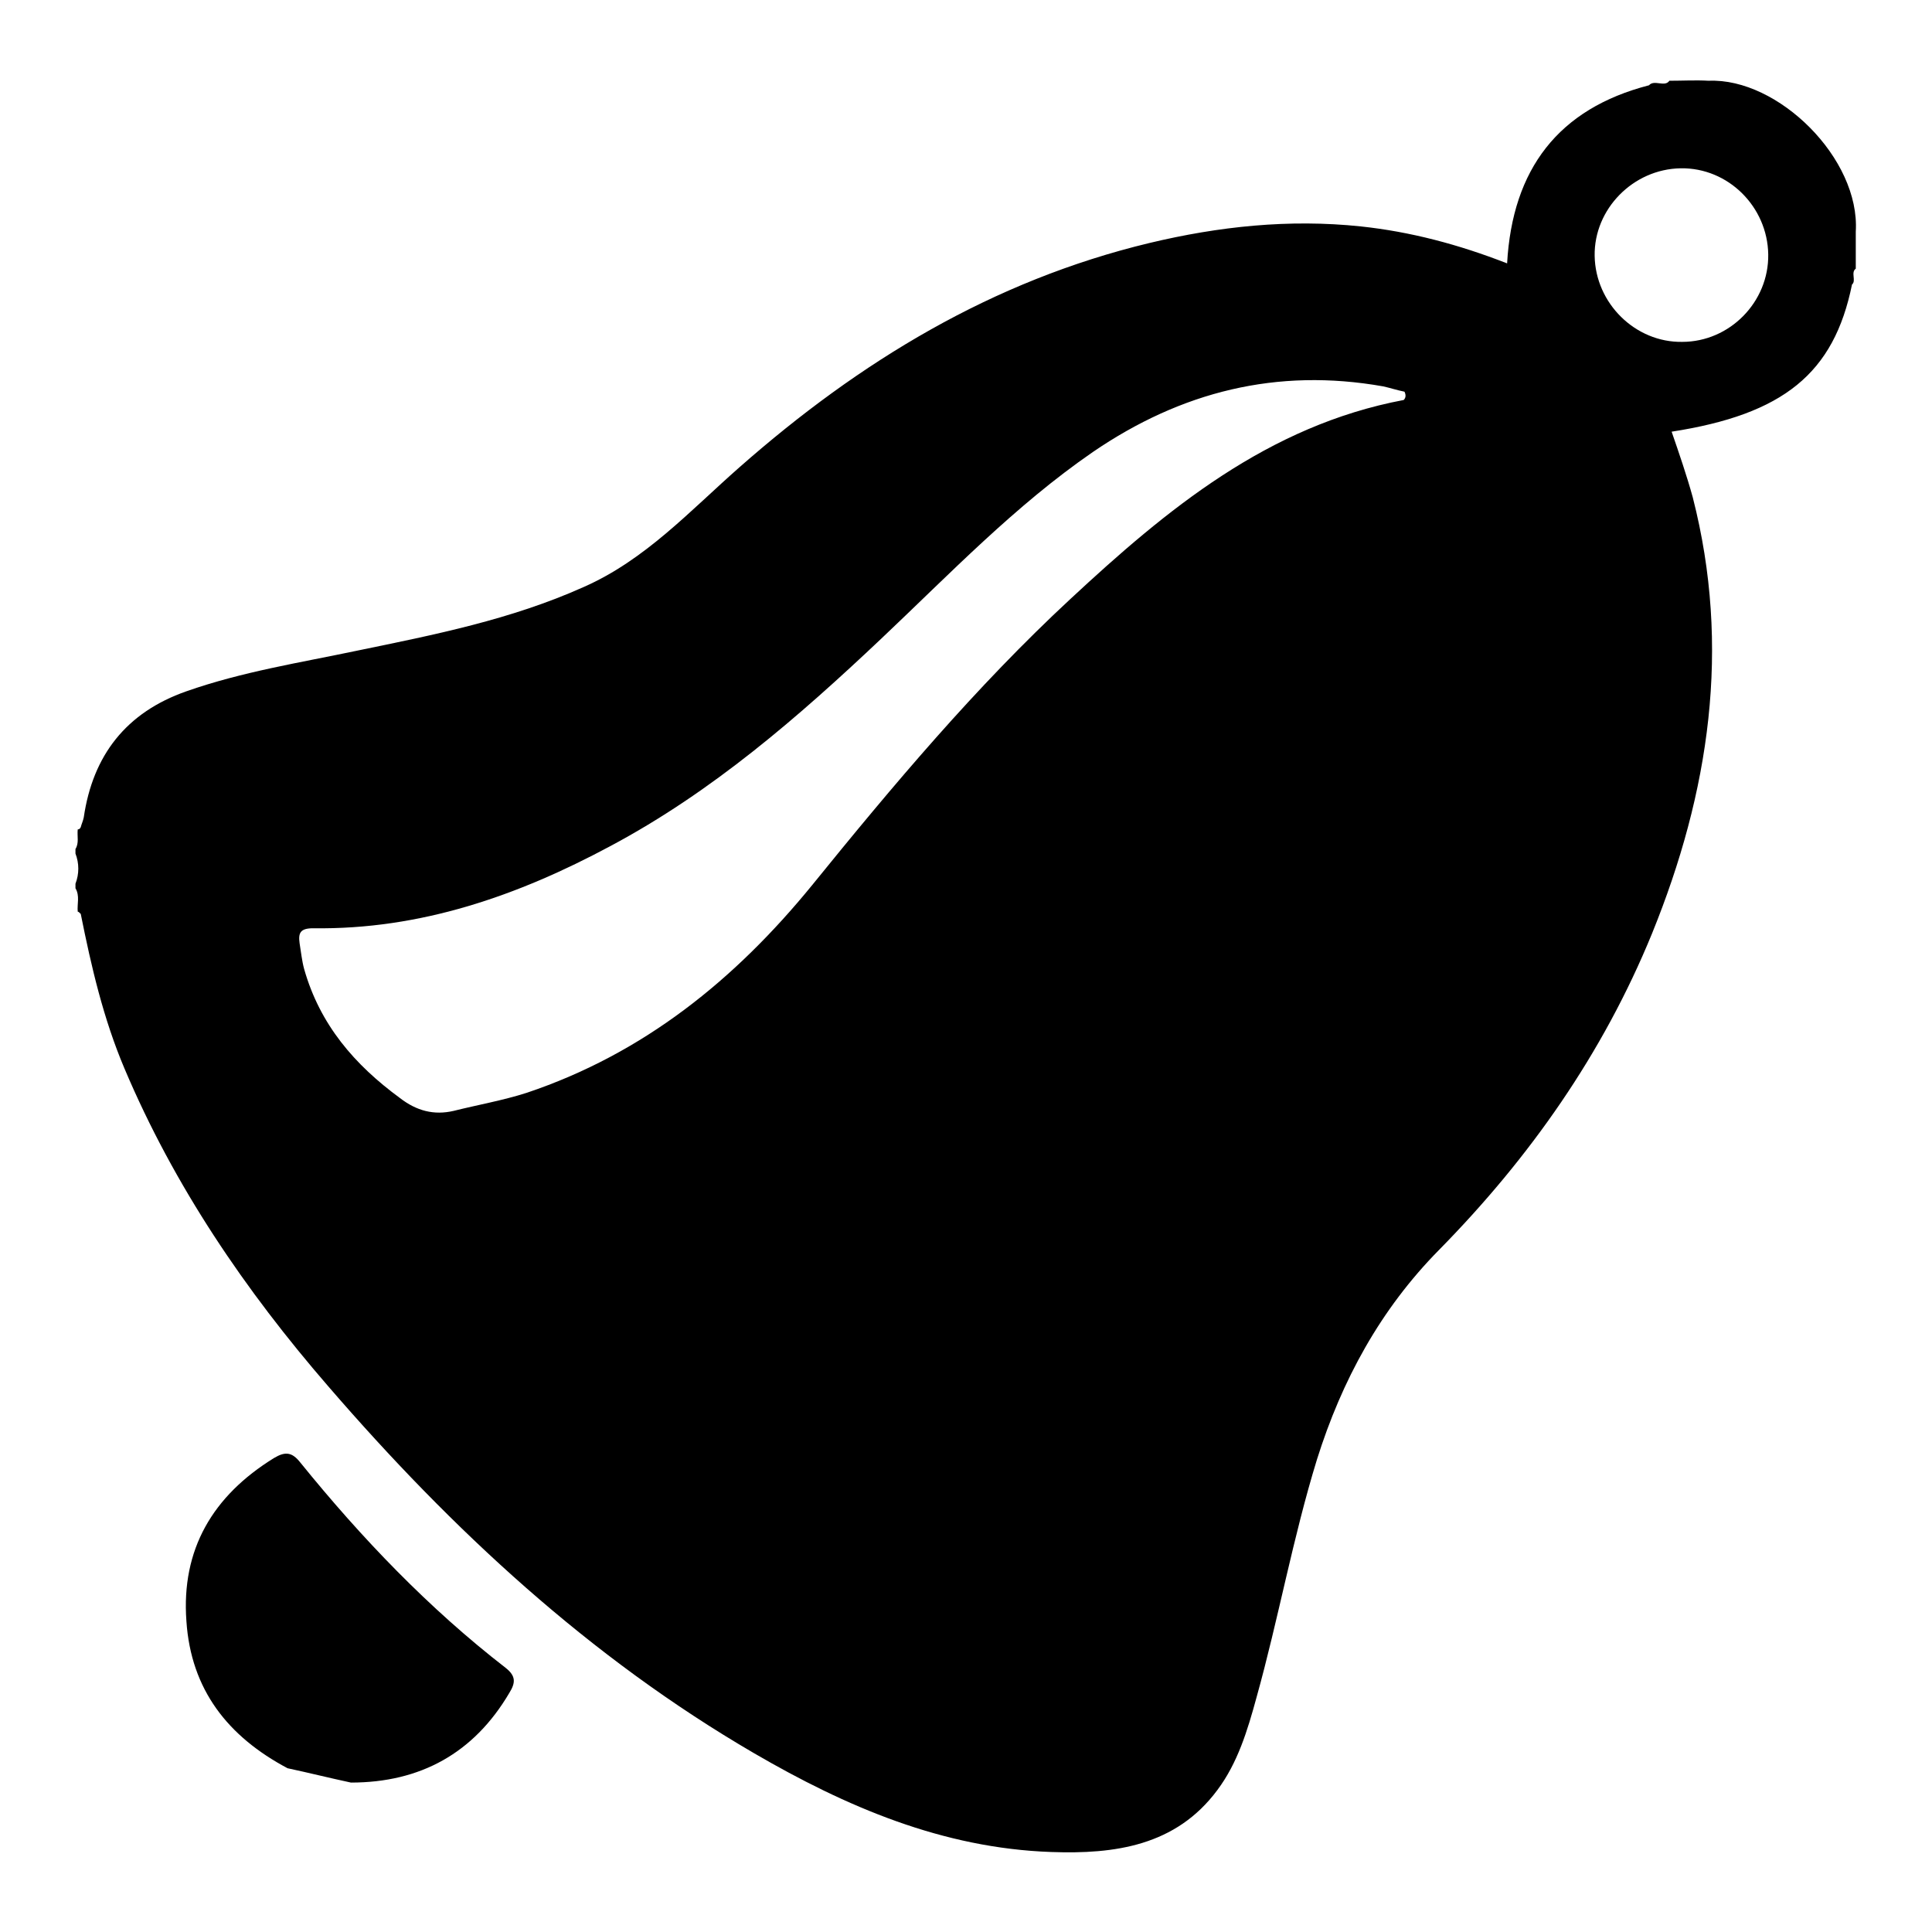 <?xml version="1.0" encoding="utf-8"?>
<!-- Svg Vector Icons : http://www.onlinewebfonts.com/icon -->
<!DOCTYPE svg PUBLIC "-//W3C//DTD SVG 1.1//EN" "http://www.w3.org/Graphics/SVG/1.1/DTD/svg11.dtd">
<svg version="1.1" xmlns="http://www.w3.org/2000/svg" xmlns:xlink="http://www.w3.org/1999/xlink" x="0px" y="0px" viewBox="0 0 256 256" enable-background="new 0 0 256 256" xml:space="preserve">
<g> <path fill="#000000" d="M226.4,10.7c-1.7-0.1-3.4,0-5.2,0c-0.6,0.9-2-0.2-2.7,0.6c-12,3.1-18.1,11.1-18.8,23.6 c-6.4-2.5-12.8-4.2-19.4-4.9c-9.5-1-18.8,0-28,2.2c-20.8,5-38.4,15.7-54.3,29.7c-6.6,5.8-12.5,12.3-20.7,15.9 c-9.6,4.3-19.7,6.3-29.9,8.4c-7.6,1.6-15.3,2.8-22.7,5.4c-8,2.8-12.4,8.5-13.6,16.7c-0.1,0.5-0.3,0.9-0.4,1.3 c-0.1,0.2-0.2,0.3-0.4,0.3c-0.1,0.9,0.2,1.8-0.3,2.6c0,0.2,0,0.4,0,0.6c0.5,1.3,0.5,2.7,0,4c0,0.2,0,0.4,0,0.6 c0.6,1,0.2,2.1,0.3,3.1c0.1,0,0.2,0.1,0.4,0.3c1.4,7,3,13.9,5.8,20.5c6.6,15.6,16,29.4,27,42.1c16.4,19,34.6,35.9,56.4,48.6 c12.2,7.1,25,12.6,39.4,13.1c8.4,0.3,16.5-0.8,22-8.2c2.7-3.6,4-7.9,5.2-12.3c2.9-10.4,4.8-21.1,8-31.5 c3.3-10.5,8.4-19.9,16.2-27.8c12-12.2,21.7-26,28.2-41.9c7.6-18.7,10.5-37.9,5.4-57.8c-0.8-2.9-1.8-5.8-2.8-8.7 c14.8-2.3,21.5-7.7,23.9-19.5c0.6-0.5-0.2-1.6,0.5-2.1c0-1.6,0-3.3,0-4.9C246.5,21,235.6,10.3,226.4,10.7z M186,53 c-18,3.4-31.4,14.5-44.2,26.4c-12.5,11.6-23.5,24.7-34.2,37.9c-10.2,12.5-22.3,22.3-37.8,27.5c-3.1,1-6.5,1.6-9.7,2.4 c-2.6,0.6-4.9,0-7.1-1.7c-6-4.4-10.6-9.7-12.7-17.1c-0.3-1.1-0.4-2.2-0.6-3.4c-0.2-1.4,0.1-2,1.8-2c14.2,0.2,27.1-4.3,39.4-10.9 c13.5-7.2,24.9-17.1,35.9-27.5c9.1-8.6,17.7-17.6,28-24.7c11.7-8,24.4-11.2,38.5-8.7c0.9,0.2,1.8,0.5,2.8,0.7 C186.3,52.3,186.3,52.7,186,53z M222.9,45.3c-6.2,0.1-11.5-5.1-11.6-11.4c-0.1-6.2,5.1-11.5,11.4-11.6c6.3-0.1,11.5,5.1,11.6,11.4 C234.4,40,229.2,45.3,222.9,45.3z M67,221c-10.2-7.9-19.1-17.2-27.2-27.2c-1.1-1.4-2-1.5-3.5-0.6c-8.1,5-12.3,12.1-11.6,21.6 c0.6,9.1,5.5,15.3,13.4,19.5c2.8,0.6,5.6,1.3,8.4,1.9c9.2,0,16.3-3.9,21-11.9C68.3,223,68.4,222.1,67,221z"/></g>
</svg>